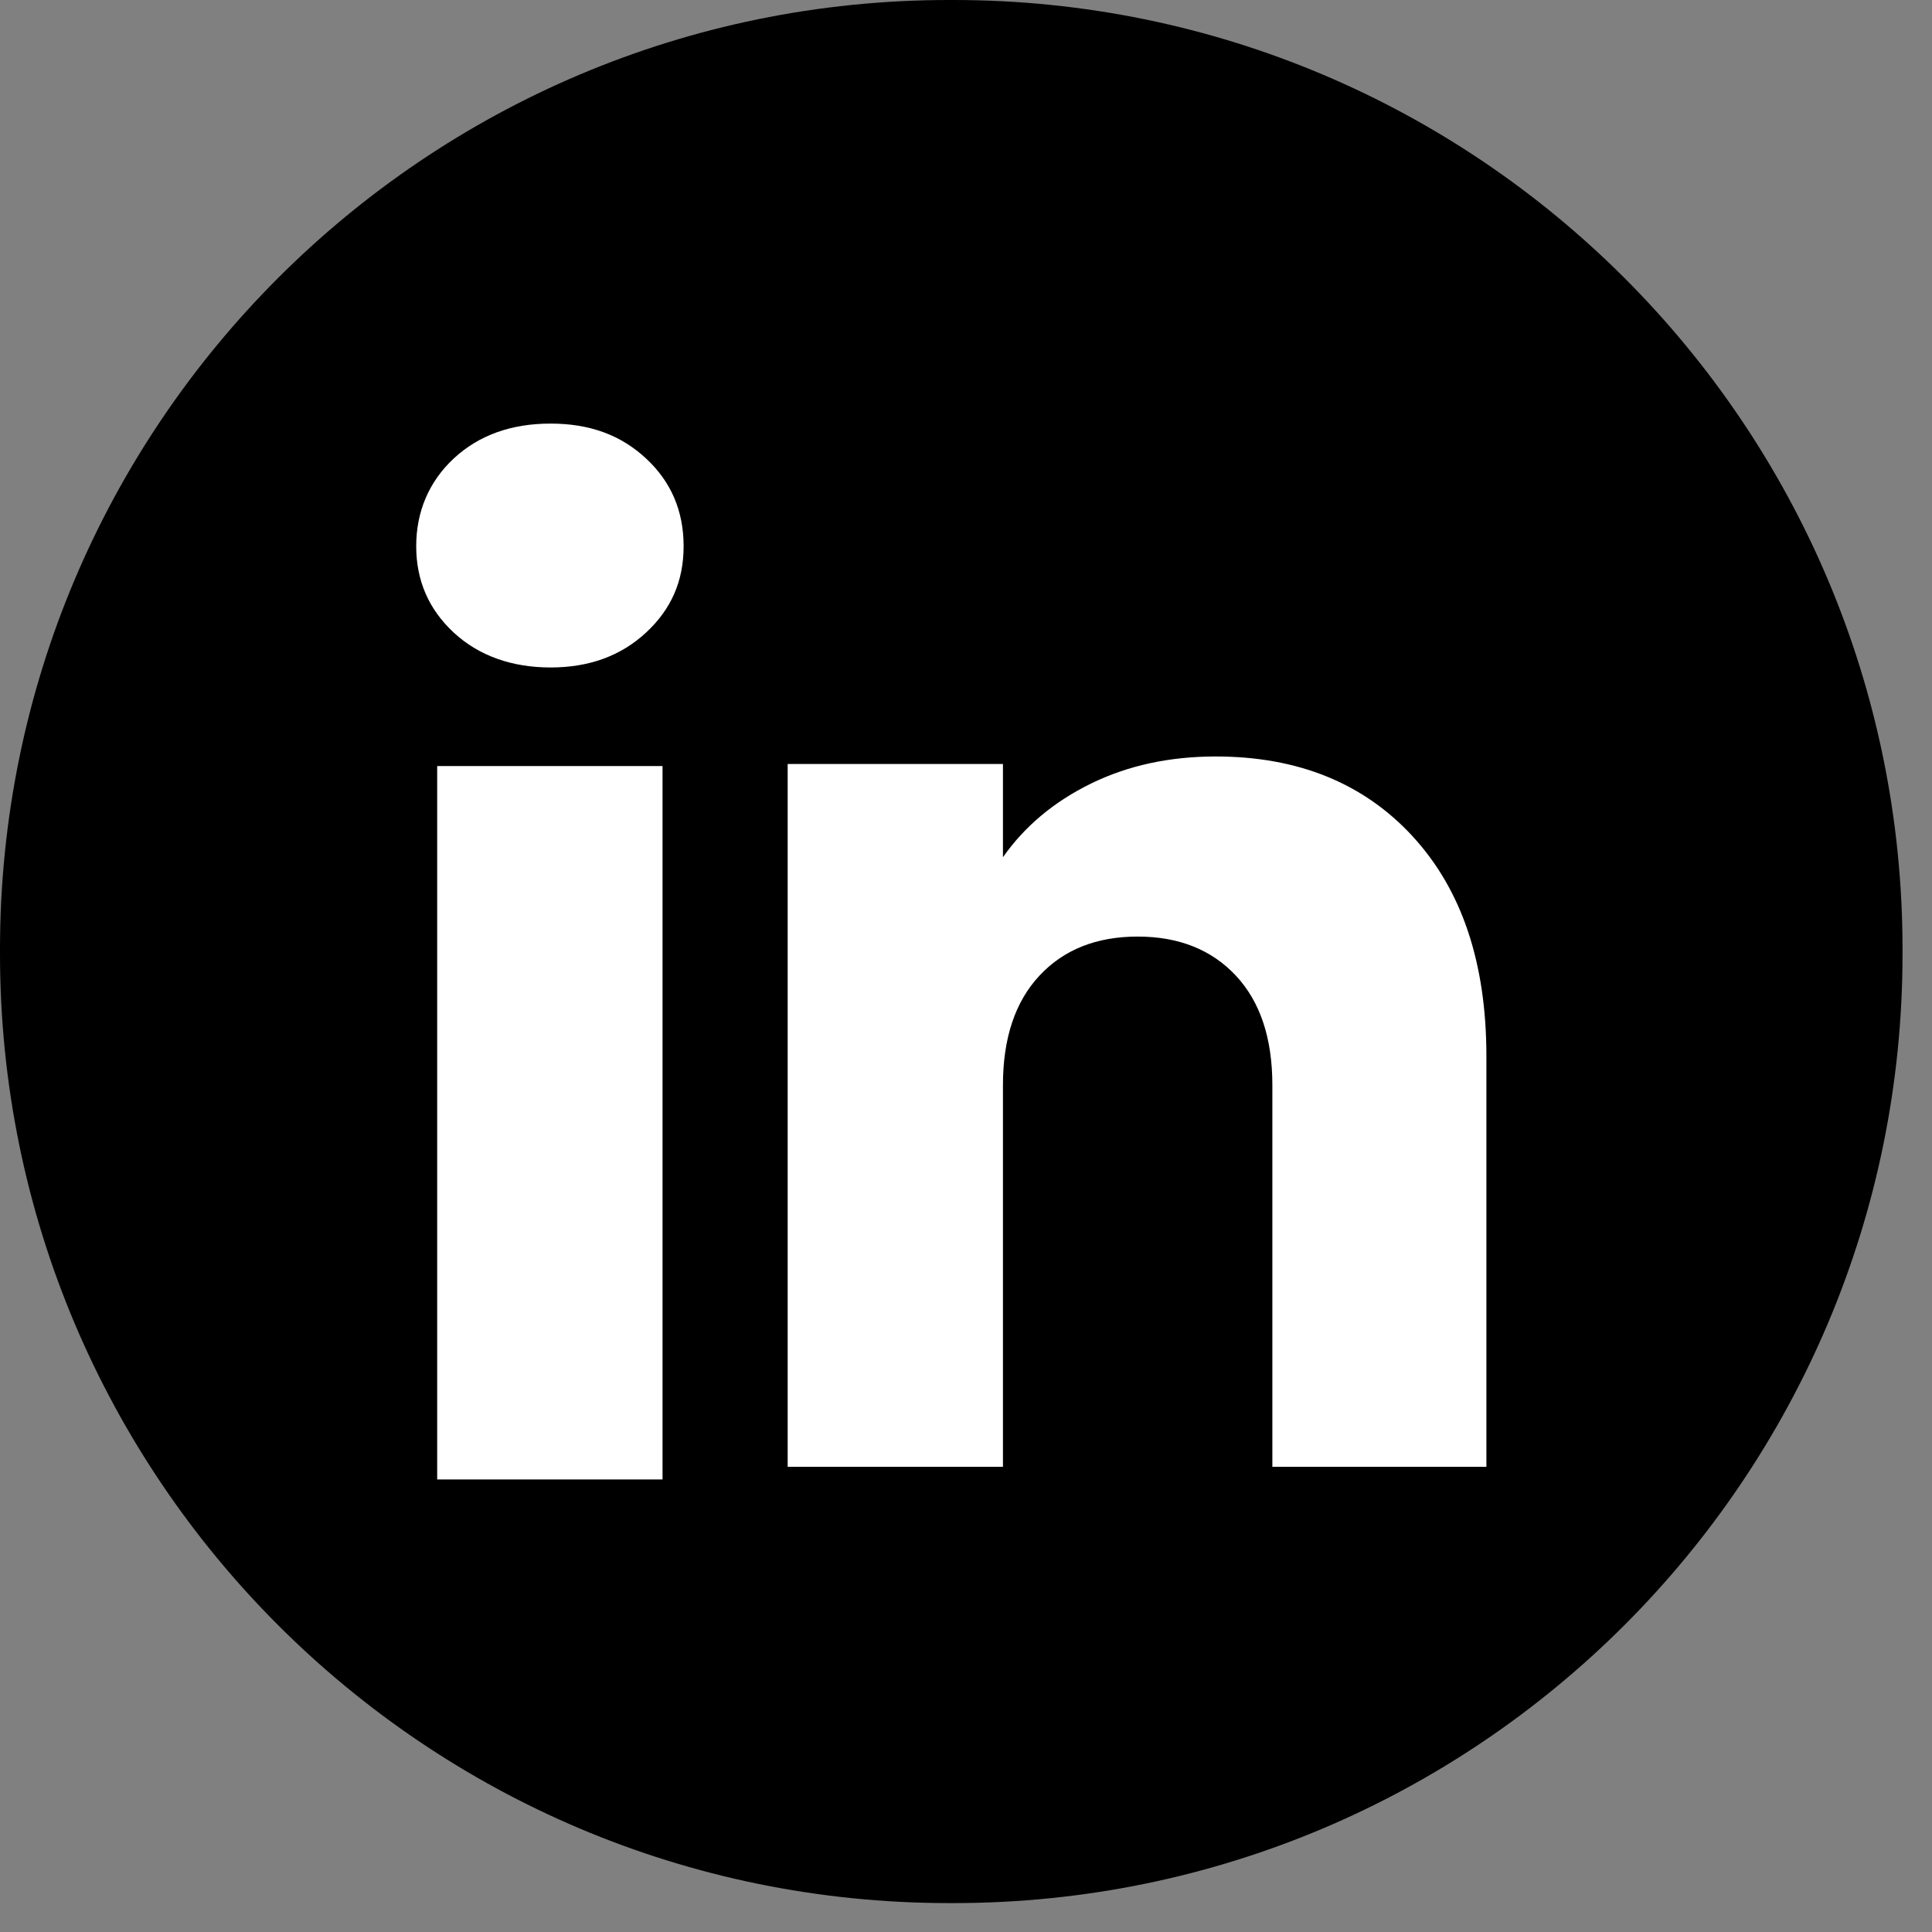 <svg width="56" height="56" viewBox="0 0 56 56" fill="none" xmlns="http://www.w3.org/2000/svg">
<rect x="0" y="0" width="56" height="56" fill="#808080" stroke="none"/>
<path d="M27.636 0H27.51C12.317 0 0 12.32 0 27.518V27.644C0 42.842 12.317 55.162 27.51 55.162H27.636C42.829 55.162 55.146 42.842 55.146 27.644V27.518C55.146 12.32 42.829 0 27.636 0Z" fill="black"></path>
<path d="M13.151 18.335C12.425 17.66 12.064 16.825 12.064 15.832C12.064 14.838 12.427 13.967 13.151 13.29C13.878 12.616 14.813 12.278 15.959 12.278C17.104 12.278 18.003 12.616 18.727 13.29C19.454 13.965 19.815 14.813 19.815 15.832C19.815 16.85 19.452 17.66 18.727 18.335C18.001 19.009 17.079 19.347 15.959 19.347C14.838 19.347 13.878 19.009 13.151 18.335ZM19.204 22.204V42.882H12.672V22.204H19.204Z" fill="white"></path>
<path d="M40.949 24.246C42.373 25.792 43.084 27.914 43.084 30.616V42.517H36.88V31.454C36.88 30.092 36.527 29.033 35.822 28.279C35.117 27.526 34.166 27.147 32.976 27.147C31.786 27.147 30.835 27.523 30.13 28.279C29.425 29.033 29.071 30.092 29.071 31.454V42.517H22.831V22.145H29.071V24.847C29.703 23.946 30.555 23.235 31.625 22.711C32.696 22.188 33.899 21.927 35.238 21.927C37.622 21.927 39.527 22.7 40.949 24.244V24.246Z" fill="white"></path>
</svg>
